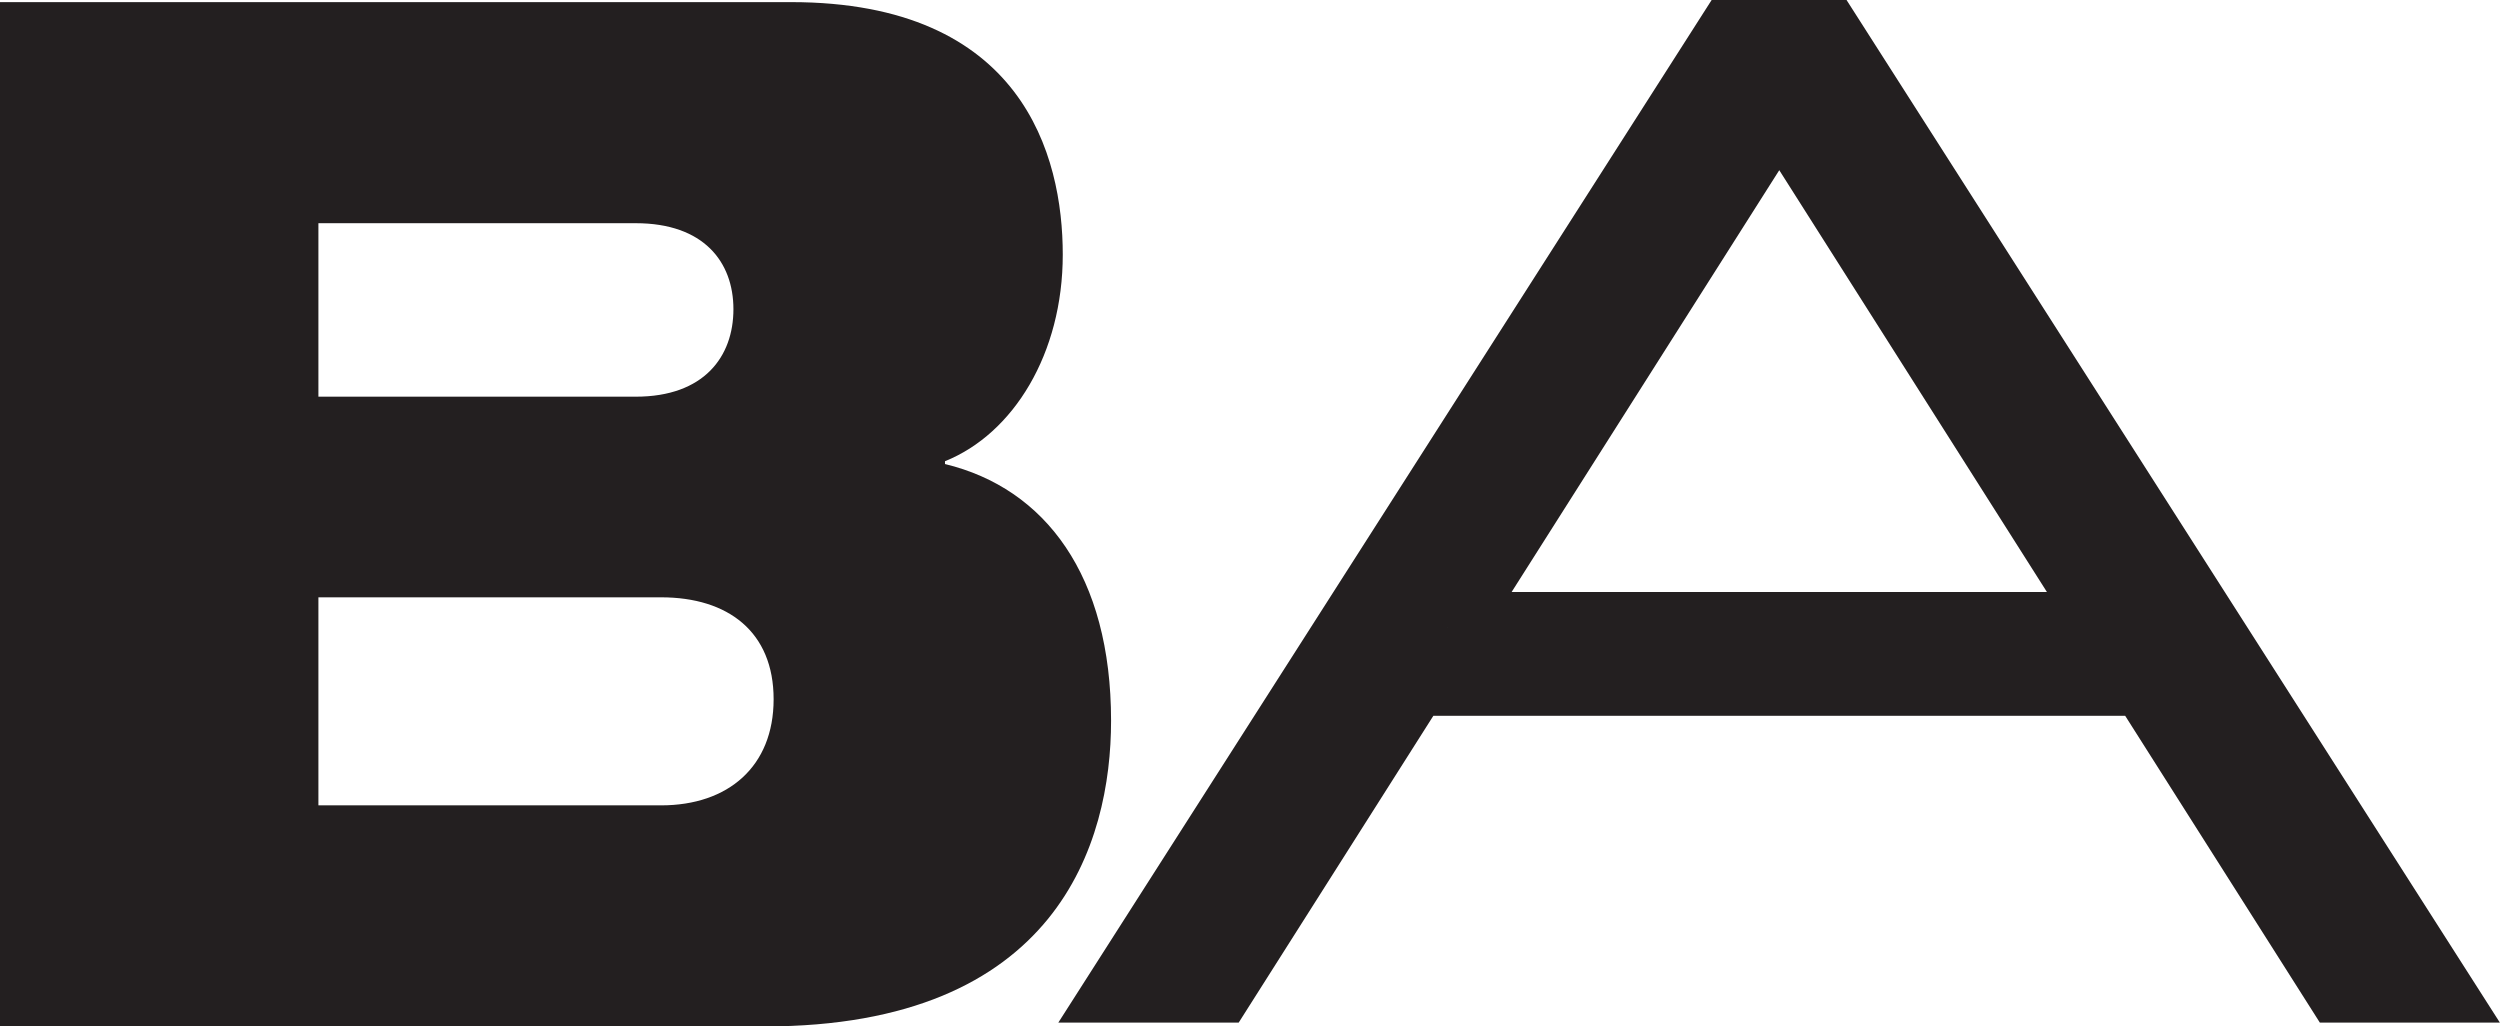 <svg xmlns="http://www.w3.org/2000/svg" id="Layer_2" viewBox="0 0 70.9 29.11"><defs><style>      .cls-1, .cls-2 {        fill: #231f20;      }      .cls-2 {        stroke: #231f20;        stroke-miterlimit: 10;        stroke-width: 2px;      }    </style></defs><g id="Layer_1-2" data-name="Layer_1"><g><path class="cls-1" d="M0,.06h22.43c6.57,0,7.71,4.35,7.71,7.16s-1.4,5.08-3.34,5.86v.08c2.85.69,4.71,3.17,4.71,7.28,0,3.46-1.52,8.67-9.83,8.67H0V.06ZM9.03,11.25h9c1.94,0,2.77-1.14,2.77-2.48s-.84-2.44-2.77-2.44h-9v4.92ZM18.75,22.84c1.9,0,3.19-1.1,3.19-3.01s-1.29-2.89-3.19-2.89h-9.72v5.9h9.72Z"></path><path class="cls-2" d="M49.09,1h2.73l17.25,27h-2.73l-5.52-8.7h-20.72l-5.52,8.7h-2.74L49.09,1ZM41.04,17.79h18.83l-9.41-14.83-9.41,14.83Z"></path></g></g></svg>